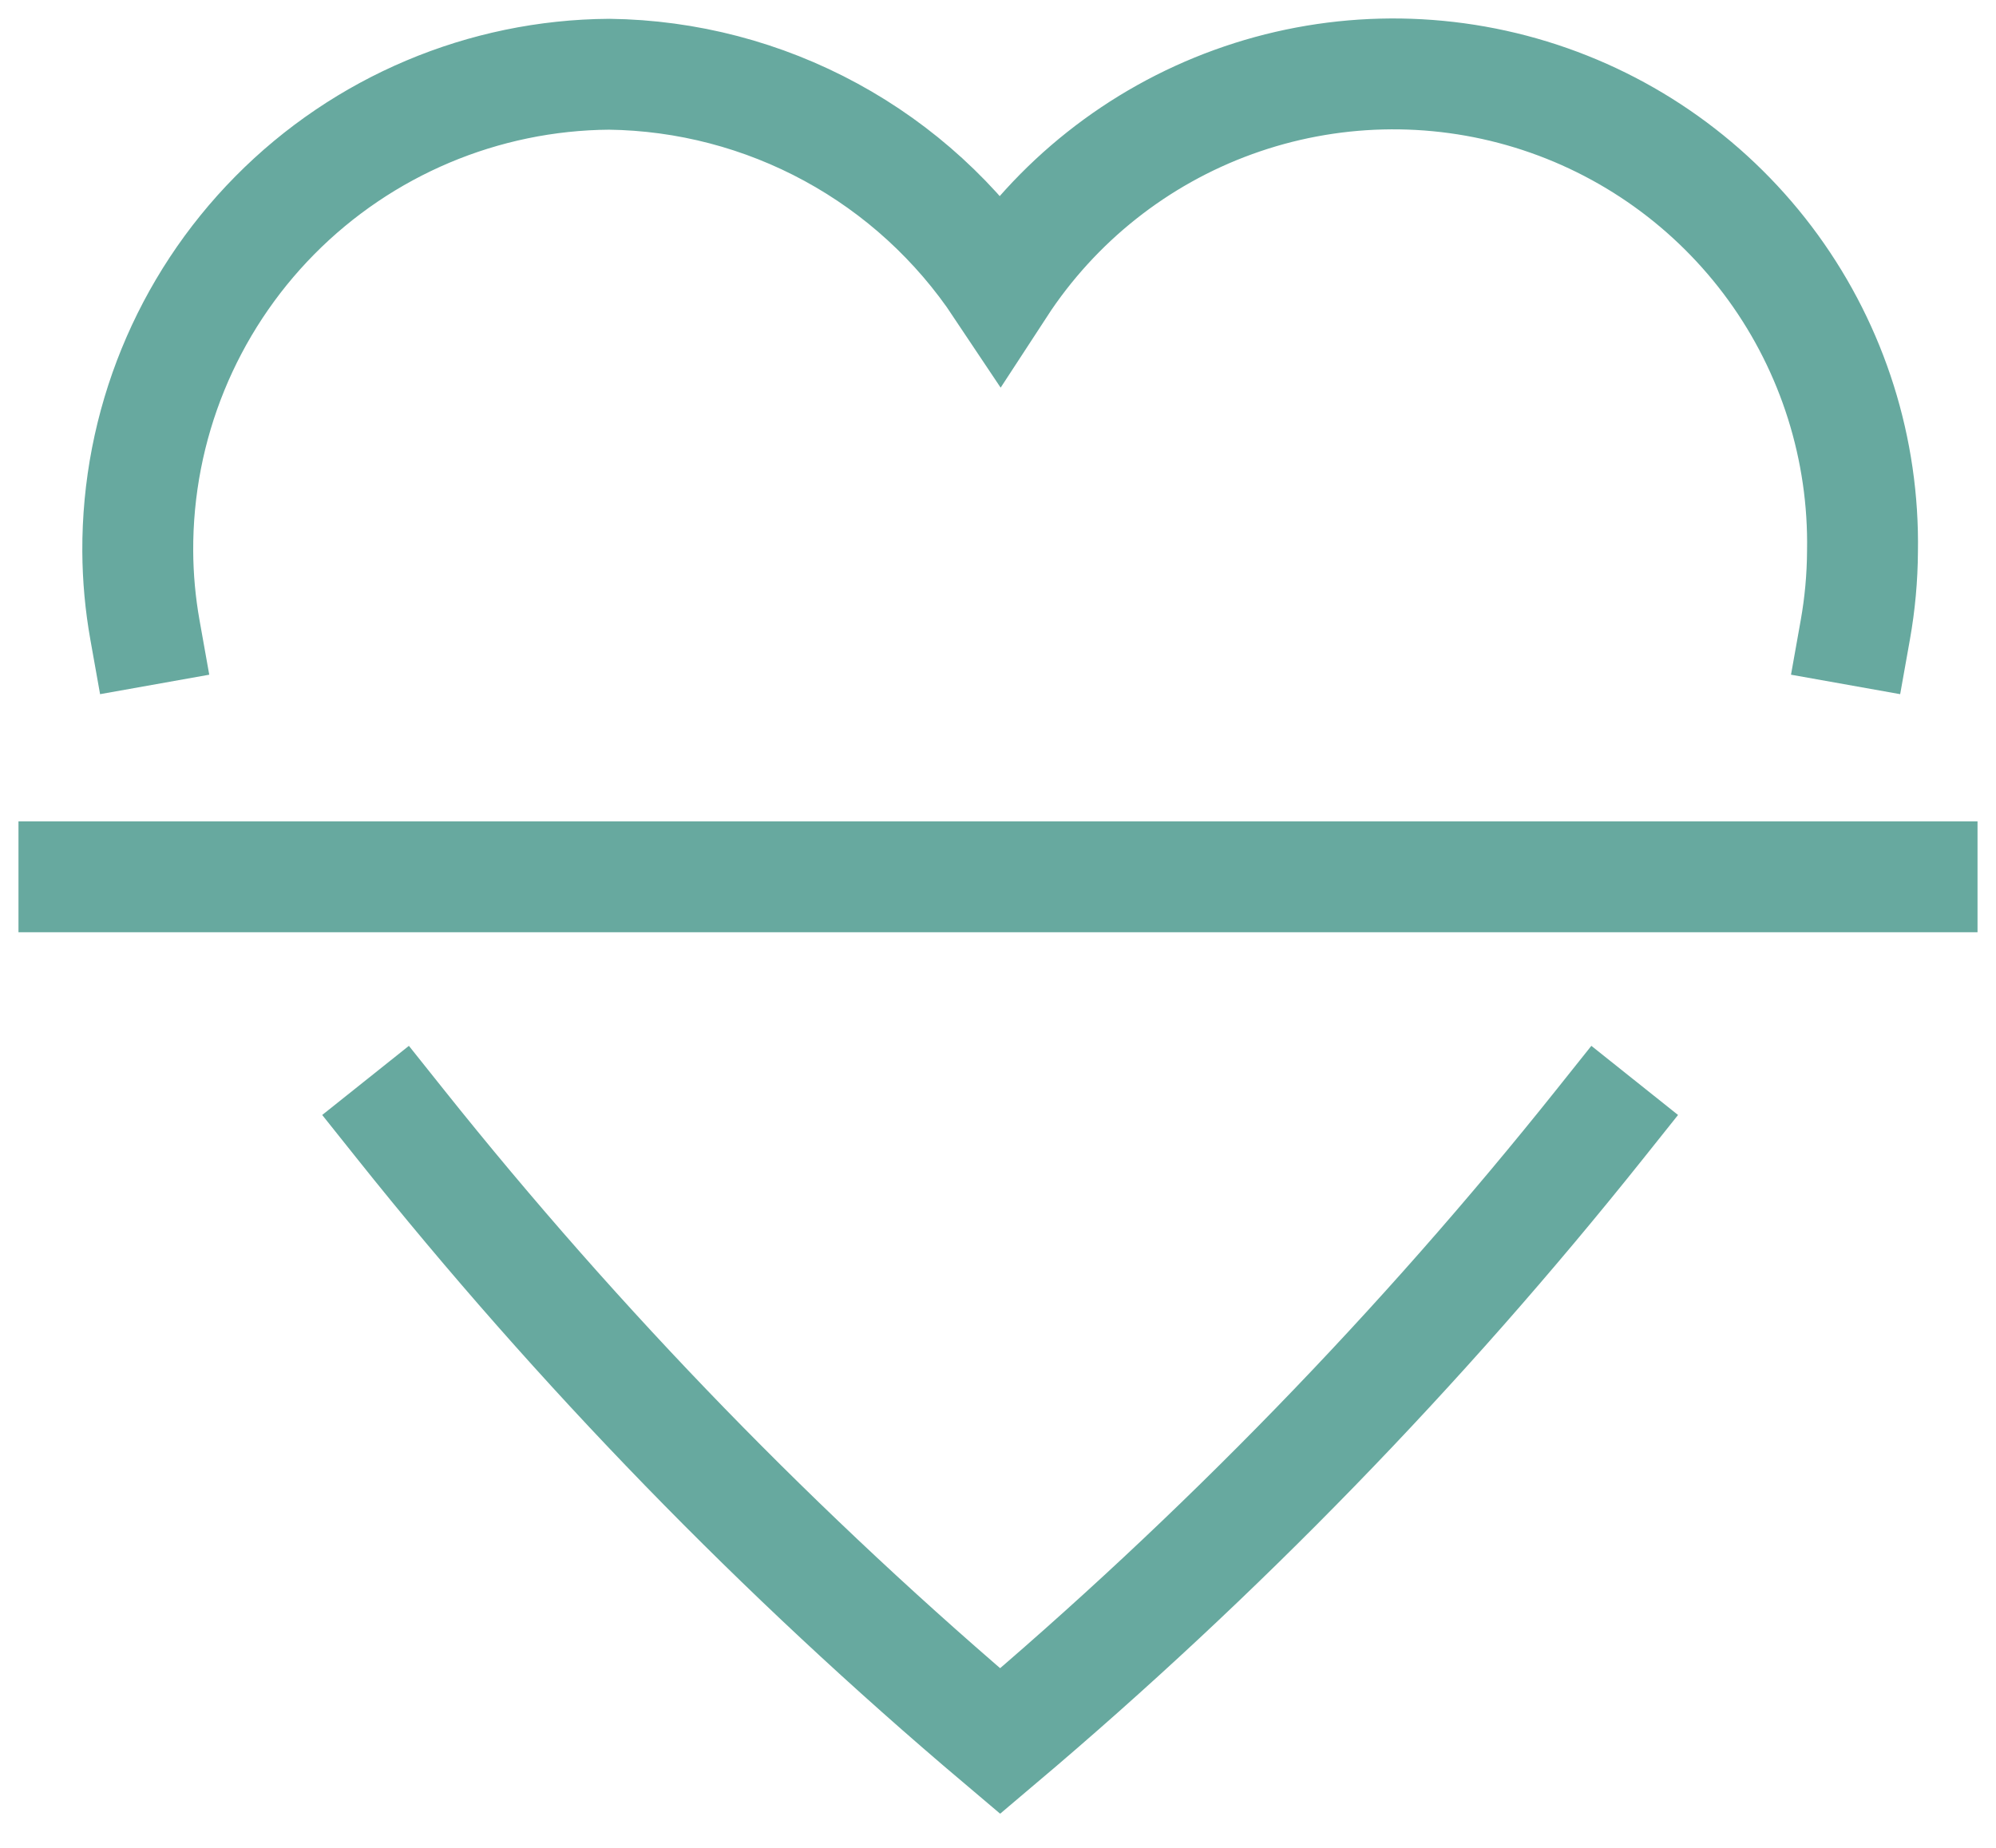 <svg width="54" height="50" viewBox="0 0 54 50" fill="none" xmlns="http://www.w3.org/2000/svg">
<path d="M50.194 17.043C50.319 16.342 50.384 15.631 50.388 14.918C50.436 12.163 49.587 9.468 47.969 7.238C46.35 5.008 44.051 3.365 41.416 2.557C38.782 1.75 35.957 1.821 33.367 2.76C30.776 3.699 28.562 5.455 27.058 7.763C25.895 6.017 24.324 4.58 22.482 3.578C20.639 2.575 18.579 2.036 16.482 2.009C13.08 2.033 9.826 3.406 7.435 5.826C5.044 8.246 3.71 11.516 3.727 14.918C3.731 15.631 3.796 16.342 3.921 17.043" stroke="#67A99F" stroke-width="3" stroke-miterlimit="10" stroke-linecap="square"/>
<path d="M10.825 30.407C15.678 36.492 21.115 42.087 27.058 47.112C33.001 42.087 38.437 36.492 43.29 30.407" stroke="#67A99F" stroke-width="3" stroke-miterlimit="10" stroke-linecap="square"/>
<path d="M2 23.725H52" stroke="#67A99F" stroke-width="3" stroke-miterlimit="10" stroke-linecap="square"/>
</svg>
